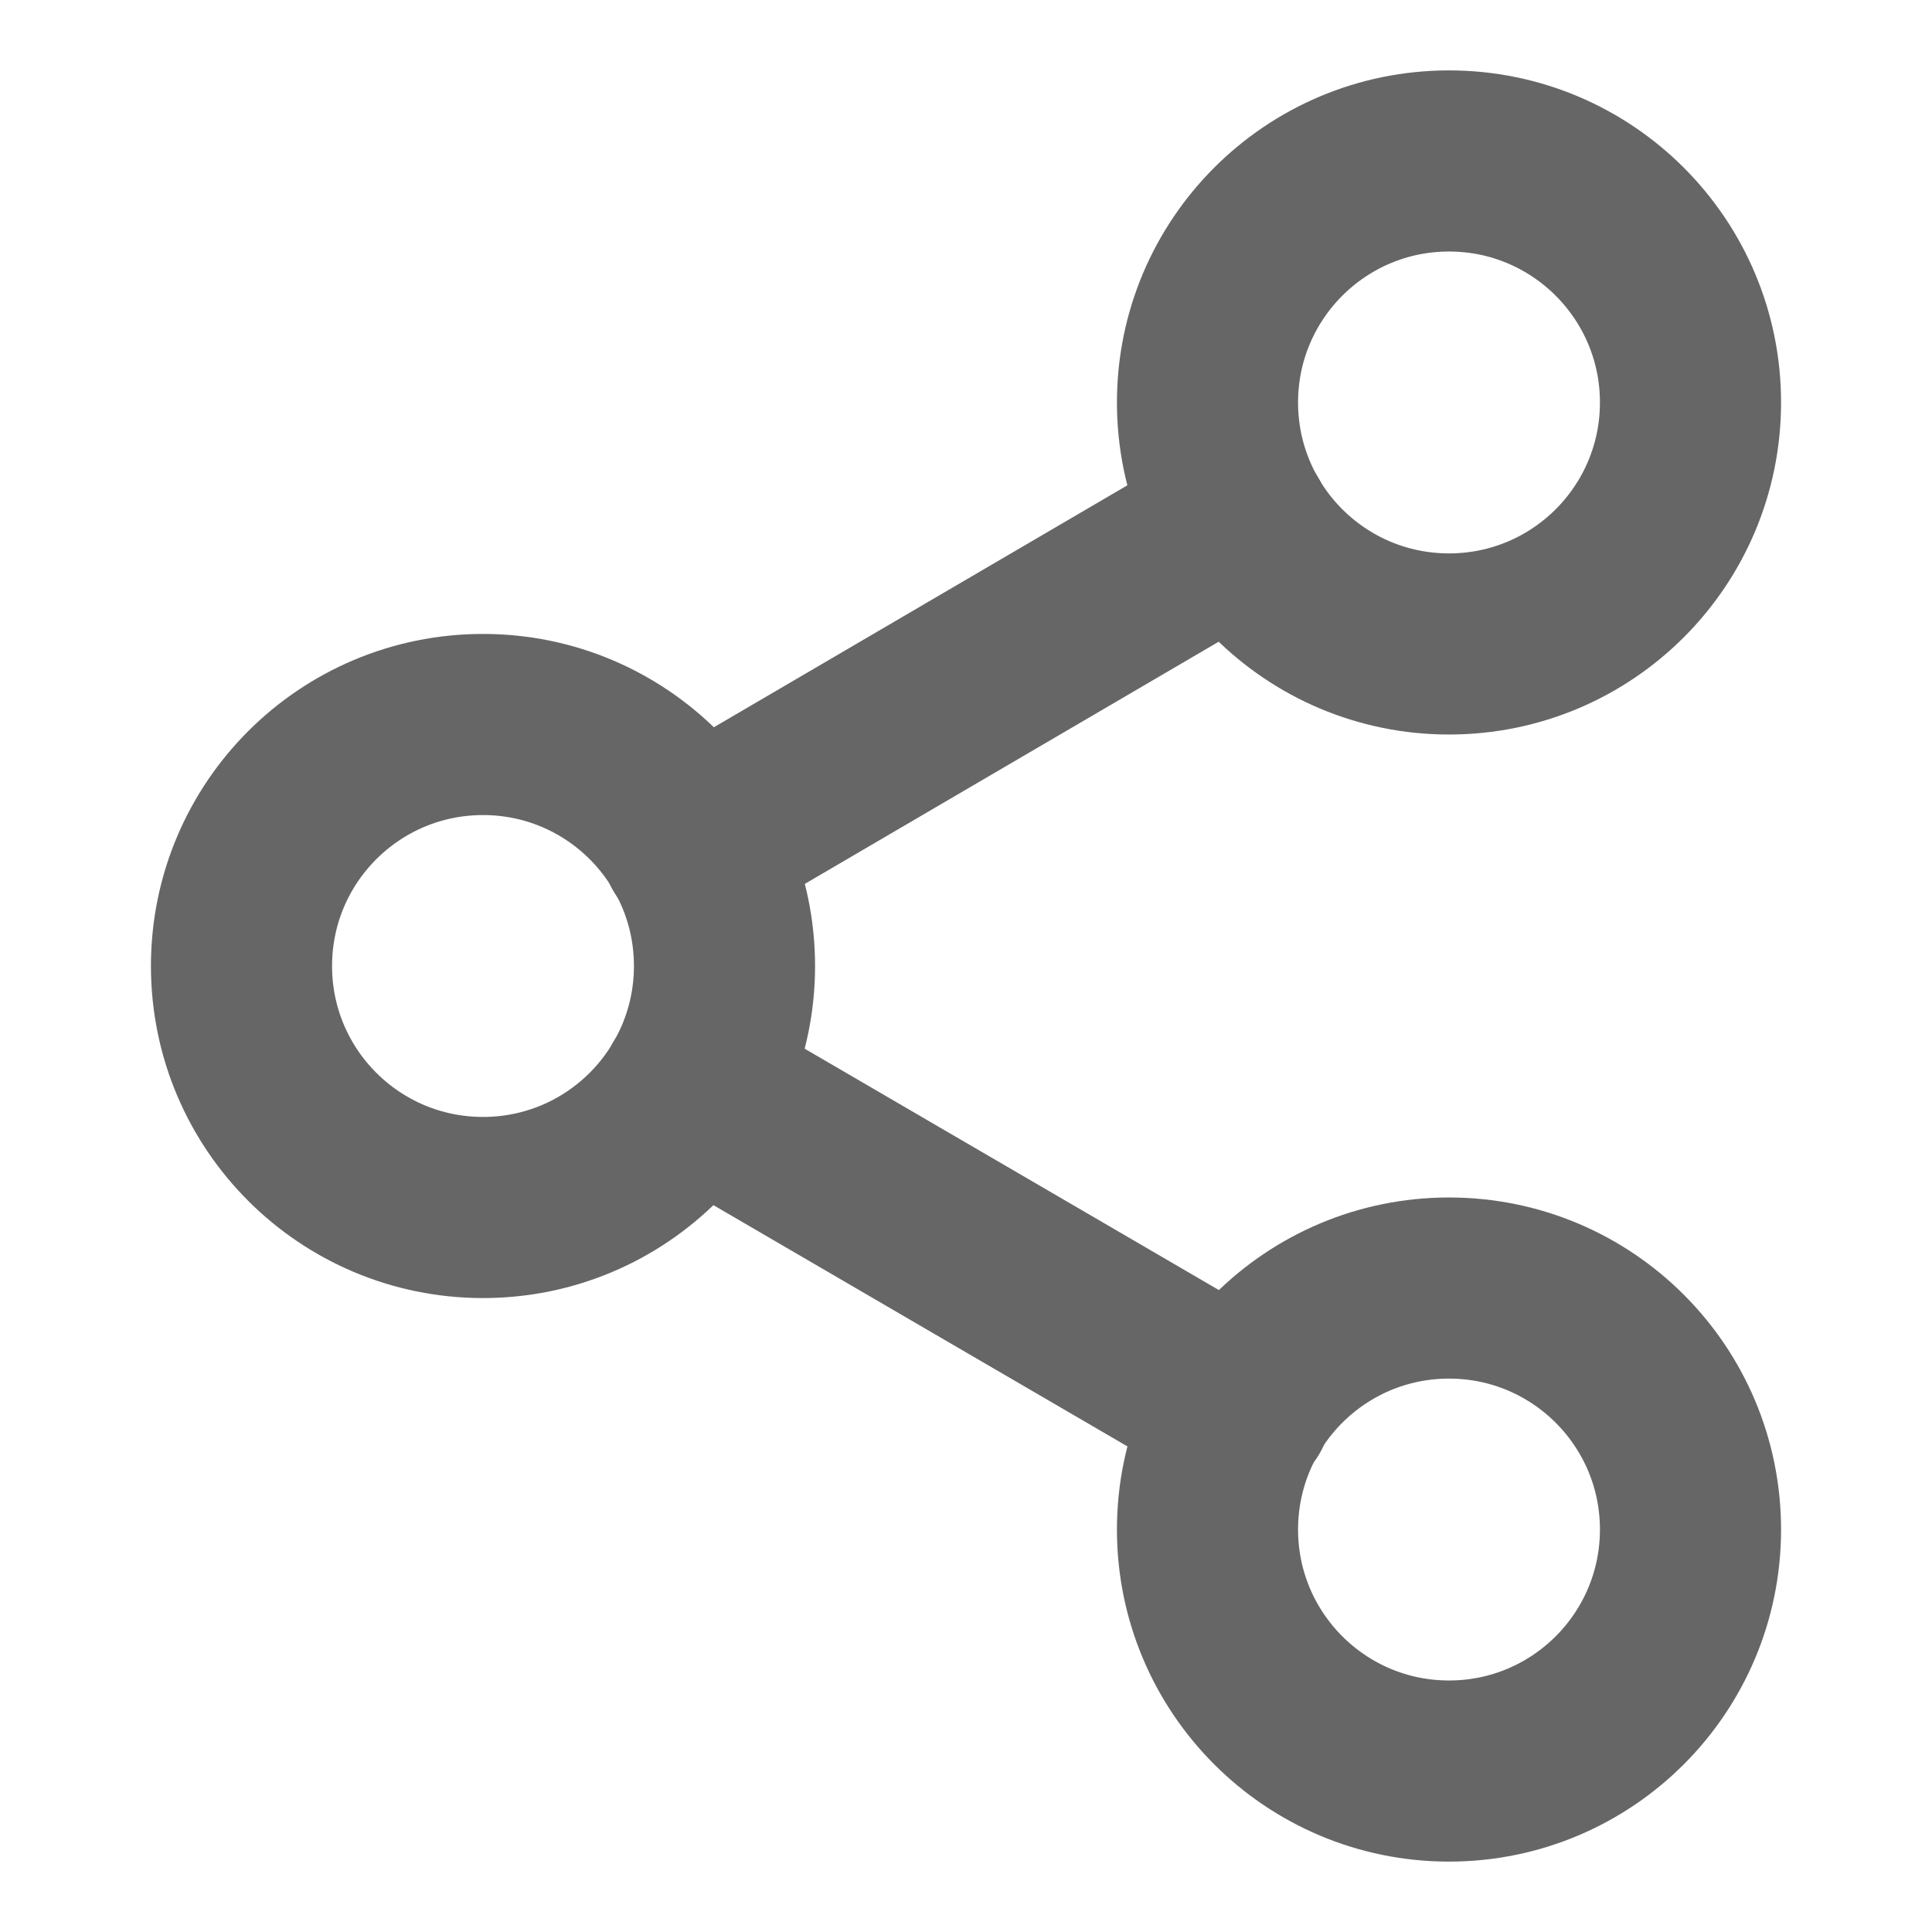 <svg width="16" height="16" viewBox="0 0 16 16" fill="none" xmlns="http://www.w3.org/2000/svg">
  <path d="M12 5.333C13.105 5.333 14 4.438 14 3.333C14 2.229 13.105 1.333 12 1.333C10.895 1.333 10 2.229 10 3.333C10 4.438 10.895 5.333 12 5.333Z" stroke="#666666" stroke-width="1.5" stroke-linecap="round" stroke-linejoin="round"/>
  <path d="M4 10C5.105 10 6 9.105 6 8C6 6.895 5.105 6 4 6C2.895 6 2 6.895 2 8C2 9.105 2.895 10 4 10Z" stroke="#666666" stroke-width="1.5" stroke-linecap="round" stroke-linejoin="round"/>
  <path d="M12 14.667C13.105 14.667 14 13.771 14 12.667C14 11.562 13.105 10.667 12 10.667C10.895 10.667 10 11.562 10 12.667C10 13.771 10.895 14.667 12 14.667Z" stroke="#666666" stroke-width="1.5" stroke-linecap="round" stroke-linejoin="round"/>
  <path d="M5.727 9.007L10.28 11.66" stroke="#666666" stroke-width="1.5" stroke-linecap="round" stroke-linejoin="round"/>
  <path d="M10.273 4.34L5.727 7" stroke="#666666" stroke-width="1.5" stroke-linecap="round" stroke-linejoin="round"/>
</svg> 